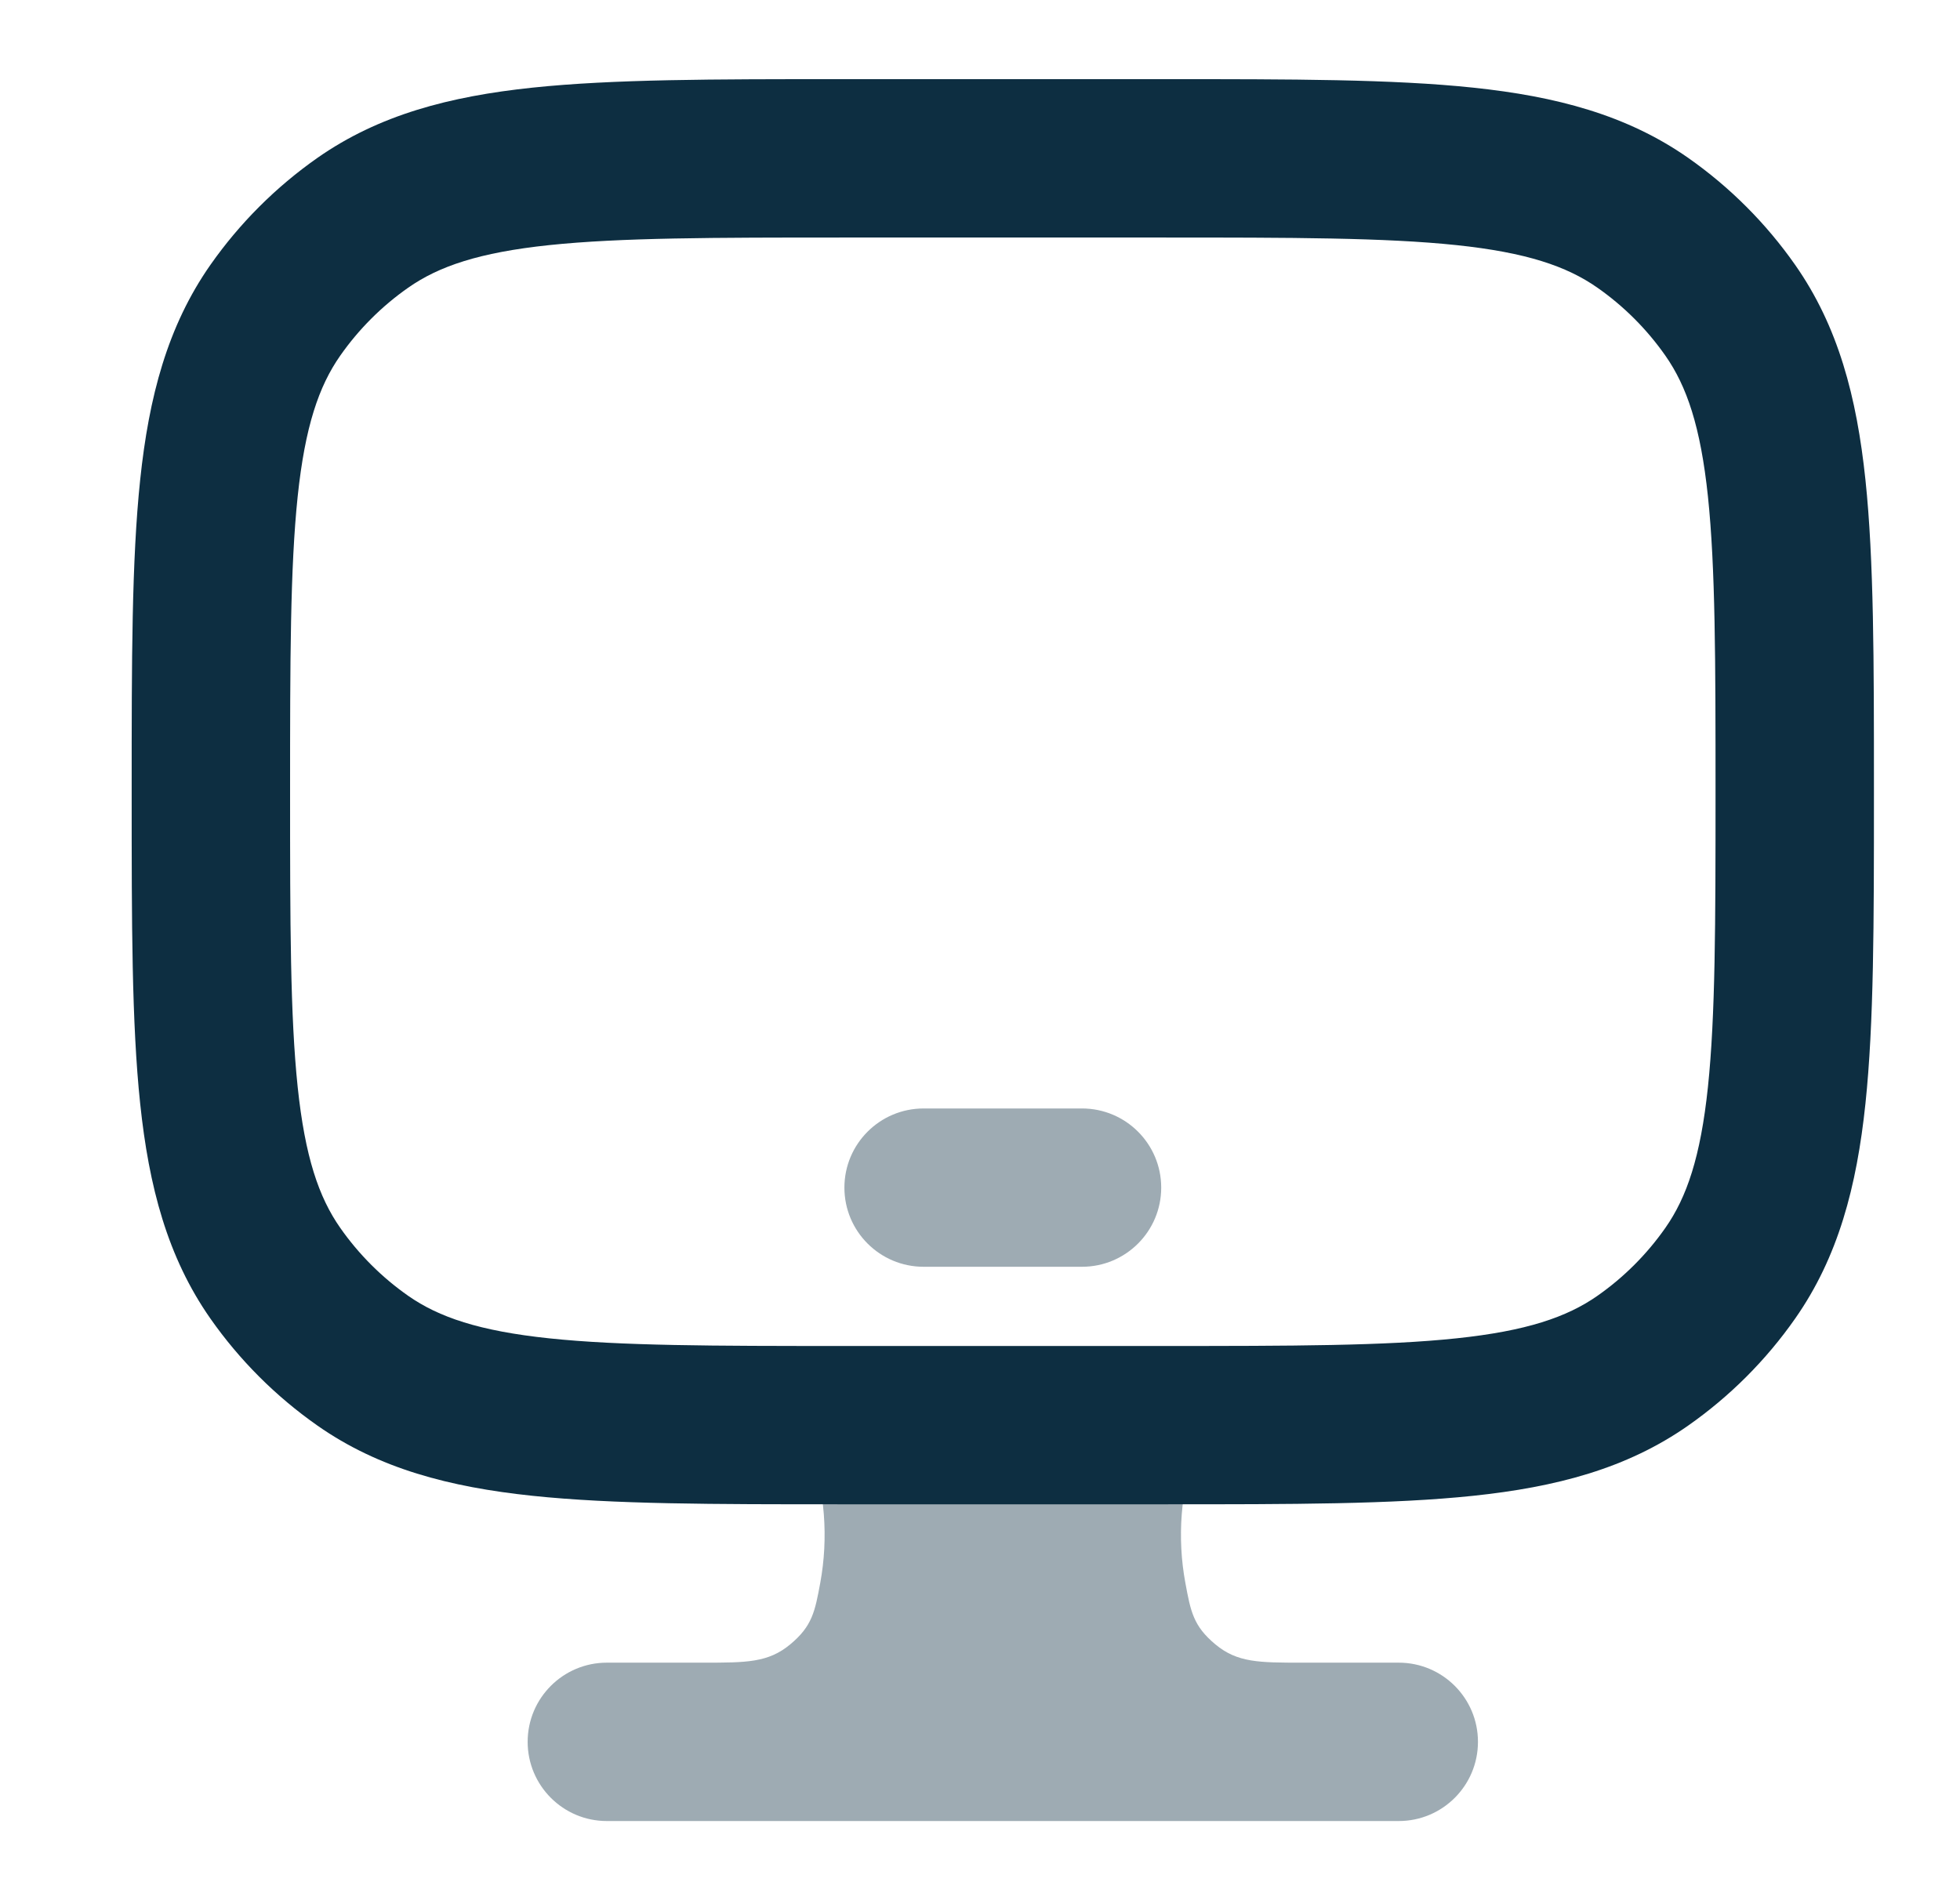 <svg xmlns="http://www.w3.org/2000/svg" width="33" height="32" viewBox="0 0 33 32" fill="none">
    <path opacity="0.4" fill-rule="evenodd" clip-rule="evenodd" d="M14.217 20C14.217 19.264 14.814 18.667 15.551 18.667H18.217C18.954 18.667 19.551 19.264 19.551 20C19.551 20.736 18.954 21.333 18.217 21.333H15.551C14.814 21.333 14.217 20.736 14.217 20Z" fill="#0D2E41"/>
    <path opacity="0.4" d="M20.658 23H13.11L13.619 24.352C13.896 25.089 13.948 25.907 13.811 26.653C13.721 27.14 13.676 27.383 13.305 27.692C12.934 28 12.57 28 11.841 28H10.217C9.481 28 8.884 28.597 8.884 29.333C8.884 30.07 9.481 30.667 10.217 30.667H23.55C24.287 30.667 24.884 30.07 24.884 29.333C24.884 28.597 24.287 28 23.55 28H21.926C21.198 28 20.833 28 20.463 27.692C20.092 27.383 20.047 27.14 19.957 26.653C19.819 25.907 19.871 25.089 20.149 24.352L20.658 23Z" fill="#0D2E41"/>
    <path fill-rule="evenodd" clip-rule="evenodd" d="M14.142 1.333H19.626C21.748 1.333 23.446 1.333 24.803 1.476C26.2 1.623 27.388 1.934 28.424 2.659C29.124 3.15 29.734 3.76 30.224 4.46C30.95 5.496 31.261 6.684 31.408 8.081C31.551 9.438 31.551 11.136 31.551 13.258V13.409C31.551 15.531 31.551 17.229 31.408 18.585C31.261 19.982 30.95 21.17 30.224 22.206C29.734 22.907 29.124 23.516 28.424 24.007C27.388 24.733 26.2 25.043 24.803 25.19C23.446 25.333 21.748 25.333 19.626 25.333H14.142C12.02 25.333 10.322 25.333 8.965 25.19C7.568 25.043 6.38 24.733 5.344 24.007C4.644 23.516 4.034 22.907 3.543 22.206C2.818 21.17 2.507 19.982 2.36 18.585C2.217 17.229 2.217 15.531 2.217 13.409V13.258C2.217 11.136 2.217 9.438 2.36 8.081C2.507 6.684 2.818 5.496 3.543 4.46C4.034 3.76 4.644 3.15 5.344 2.659C6.38 1.934 7.568 1.623 8.965 1.476C10.322 1.333 12.02 1.333 14.142 1.333ZM9.245 4.128C8.068 4.252 7.388 4.484 6.874 4.844C6.428 5.156 6.04 5.544 5.728 5.99C5.368 6.504 5.136 7.184 5.012 8.36C4.886 9.561 4.884 11.118 4.884 13.333C4.884 15.548 4.886 17.105 5.012 18.306C5.136 19.483 5.368 20.163 5.728 20.677C6.04 21.123 6.428 21.511 6.874 21.823C7.388 22.182 8.068 22.414 9.245 22.538C10.445 22.665 12.002 22.667 14.217 22.667H19.551C21.766 22.667 23.323 22.665 24.523 22.538C25.7 22.414 26.38 22.182 26.894 21.823C27.34 21.511 27.728 21.123 28.04 20.677C28.4 20.163 28.632 19.483 28.756 18.306C28.882 17.105 28.884 15.548 28.884 13.333C28.884 11.118 28.882 9.561 28.756 8.36C28.632 7.184 28.4 6.504 28.04 5.99C27.728 5.544 27.34 5.156 26.894 4.844C26.38 4.484 25.7 4.252 24.523 4.128C23.323 4.002 21.766 4 19.551 4H14.217C12.002 4 10.445 4.002 9.245 4.128Z" fill="#0D2E41"/>
</svg>
